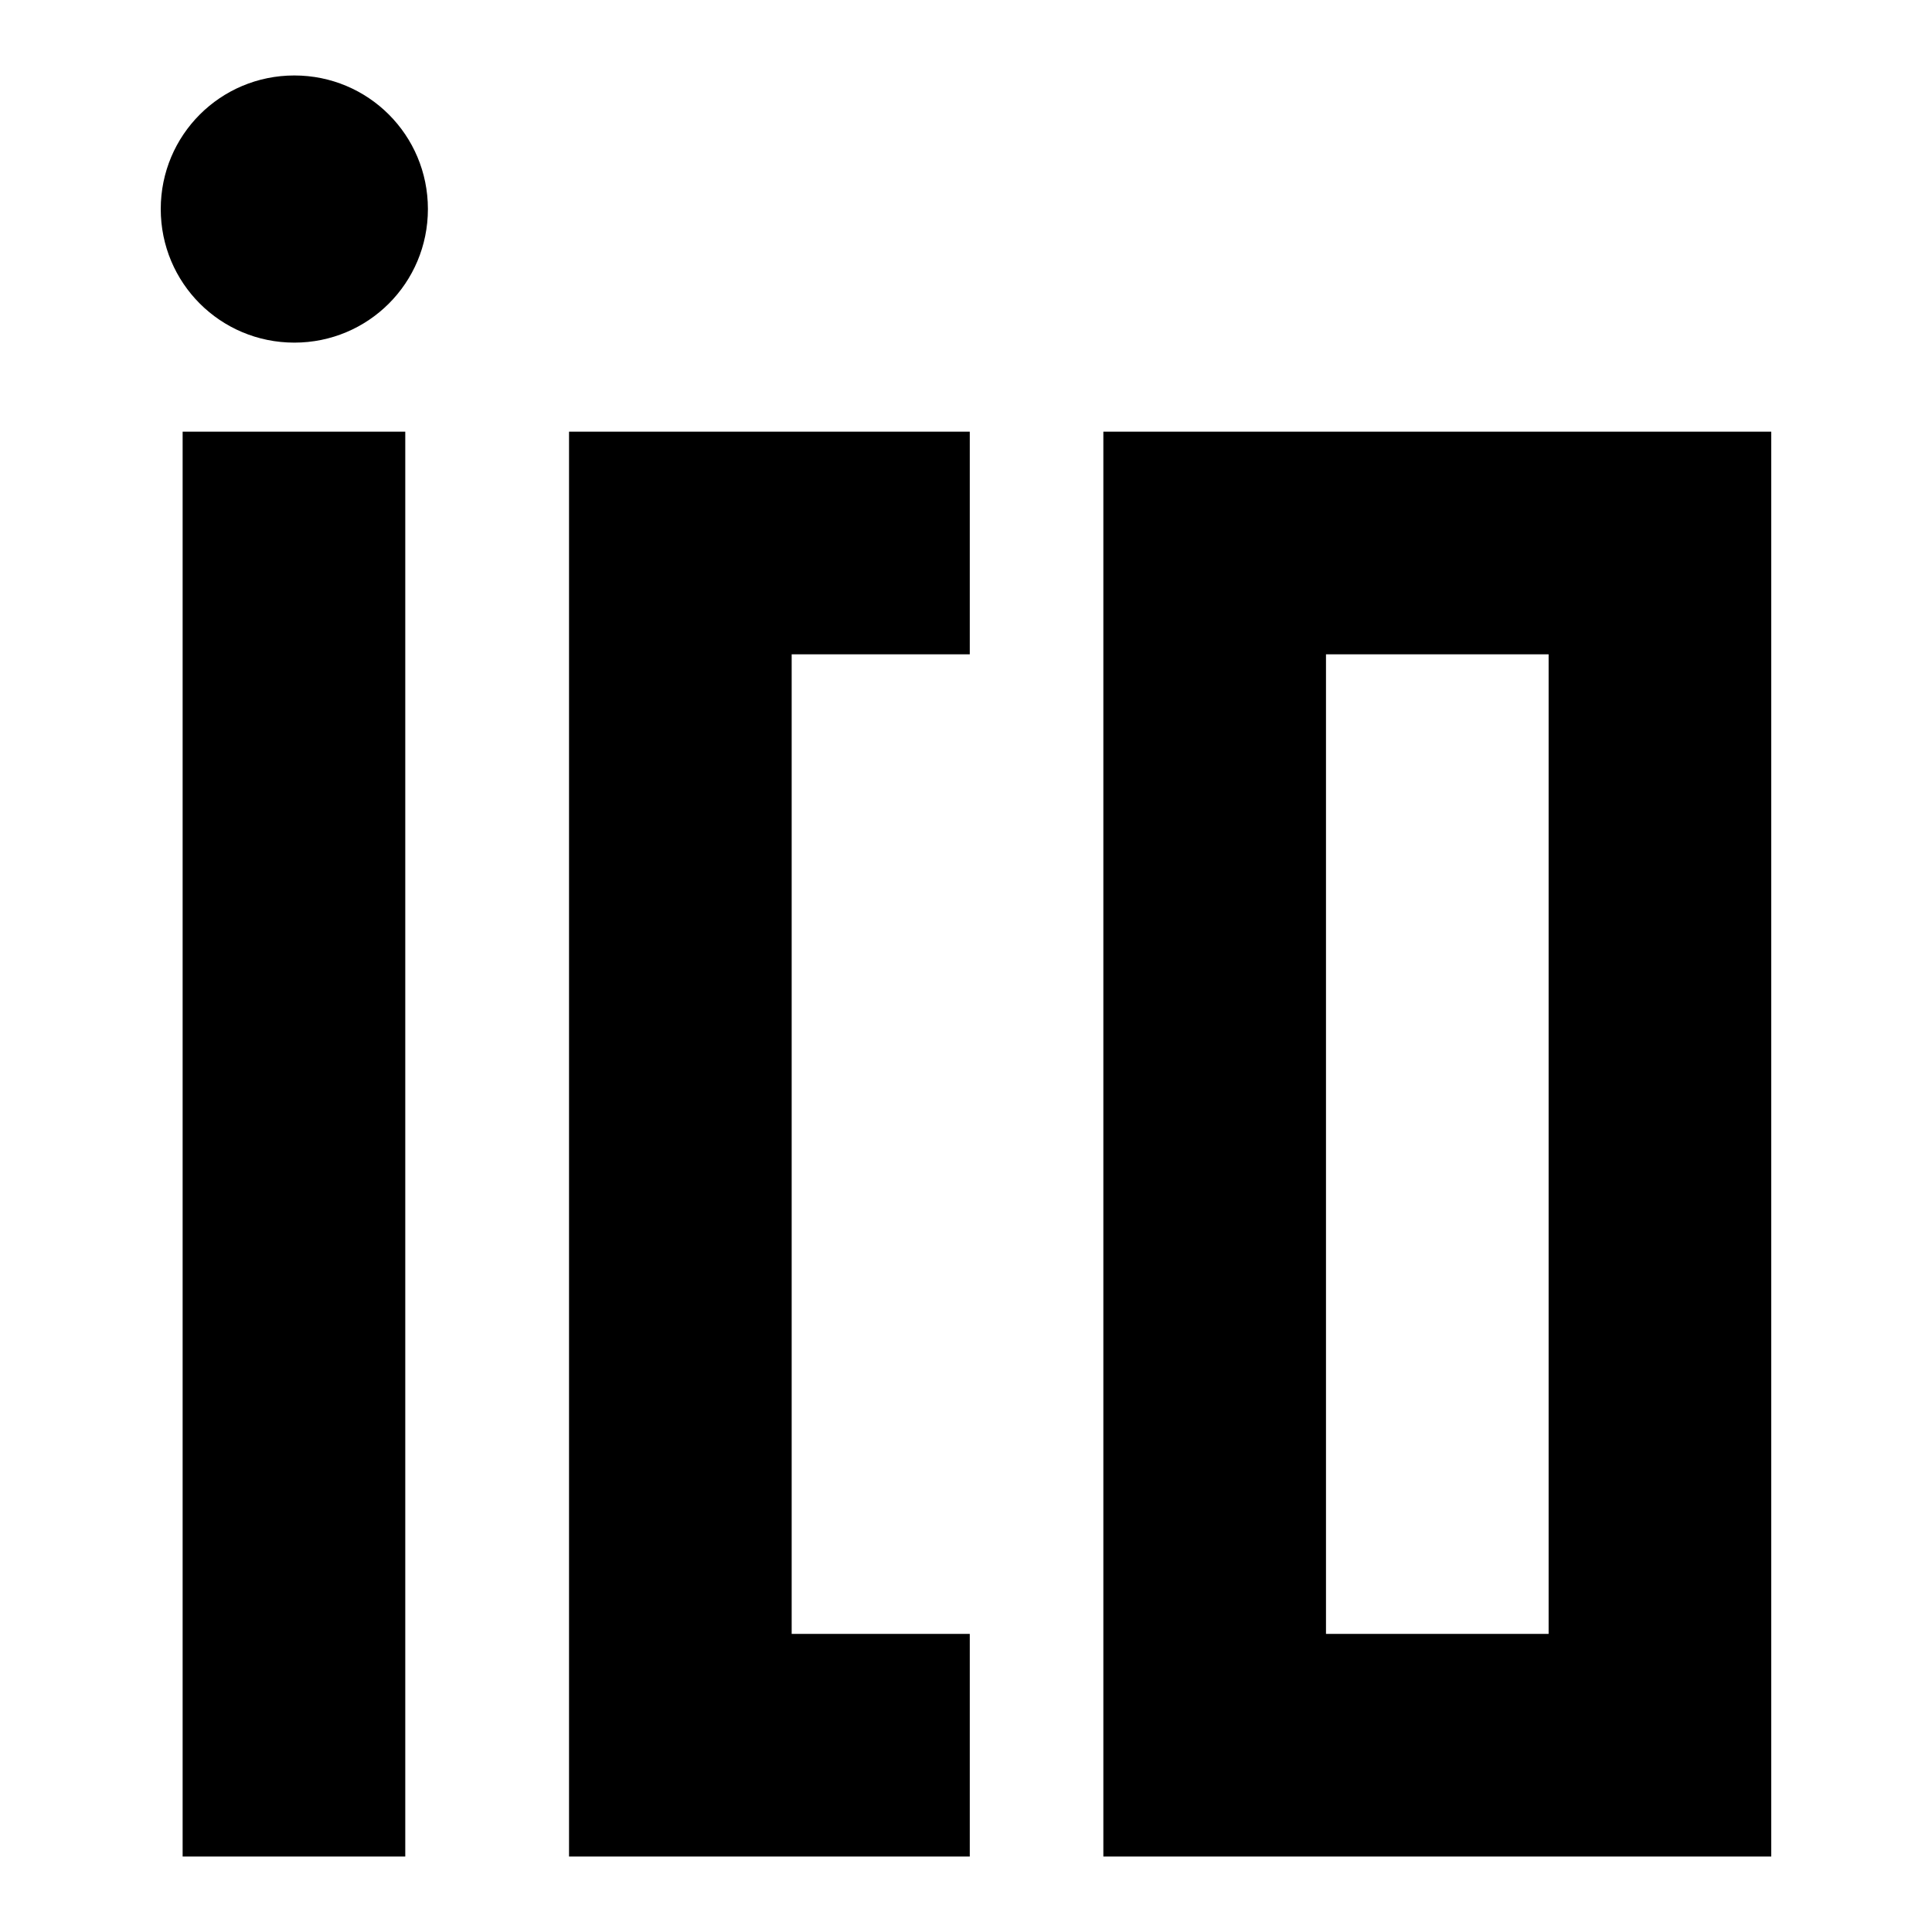 <?xml version="1.0" encoding="utf-8"?>
<!-- Svg Vector Icons : http://www.onlinewebfonts.com/icon -->
<!DOCTYPE svg PUBLIC "-//W3C//DTD SVG 1.1//EN" "http://www.w3.org/Graphics/SVG/1.1/DTD/svg11.dtd">
<svg version="1.1" xmlns="http://www.w3.org/2000/svg" xmlns:xlink="http://www.w3.org/1999/xlink" x="0px" y="0px" viewBox="0 0 256 256" enable-background="new 0 0 256 256" xml:space="preserve">
<g><g><path fill="#000000" d="M21.3,27.7c0,9.8,7.9,17.7,17.7,17.7s17.7-7.9,17.7-17.7C56.7,17.9,48.8,10,39,10S21.3,17.9,21.3,27.7L21.3,27.7z"/><path fill="#000000" d="M24.2,57.2h29.5V246H24.2V57.2z"/><path fill="#000000" d="M75.4,246h53.1v-29.5h-23.6V86.7h23.6V57.2H75.4V246z"/><path fill="#000000" d="M146.2,57.2V246h88.5V57.2H146.2z M205.2,216.5h-29.5V86.7h29.5V216.5z"/></g></g>
</svg>